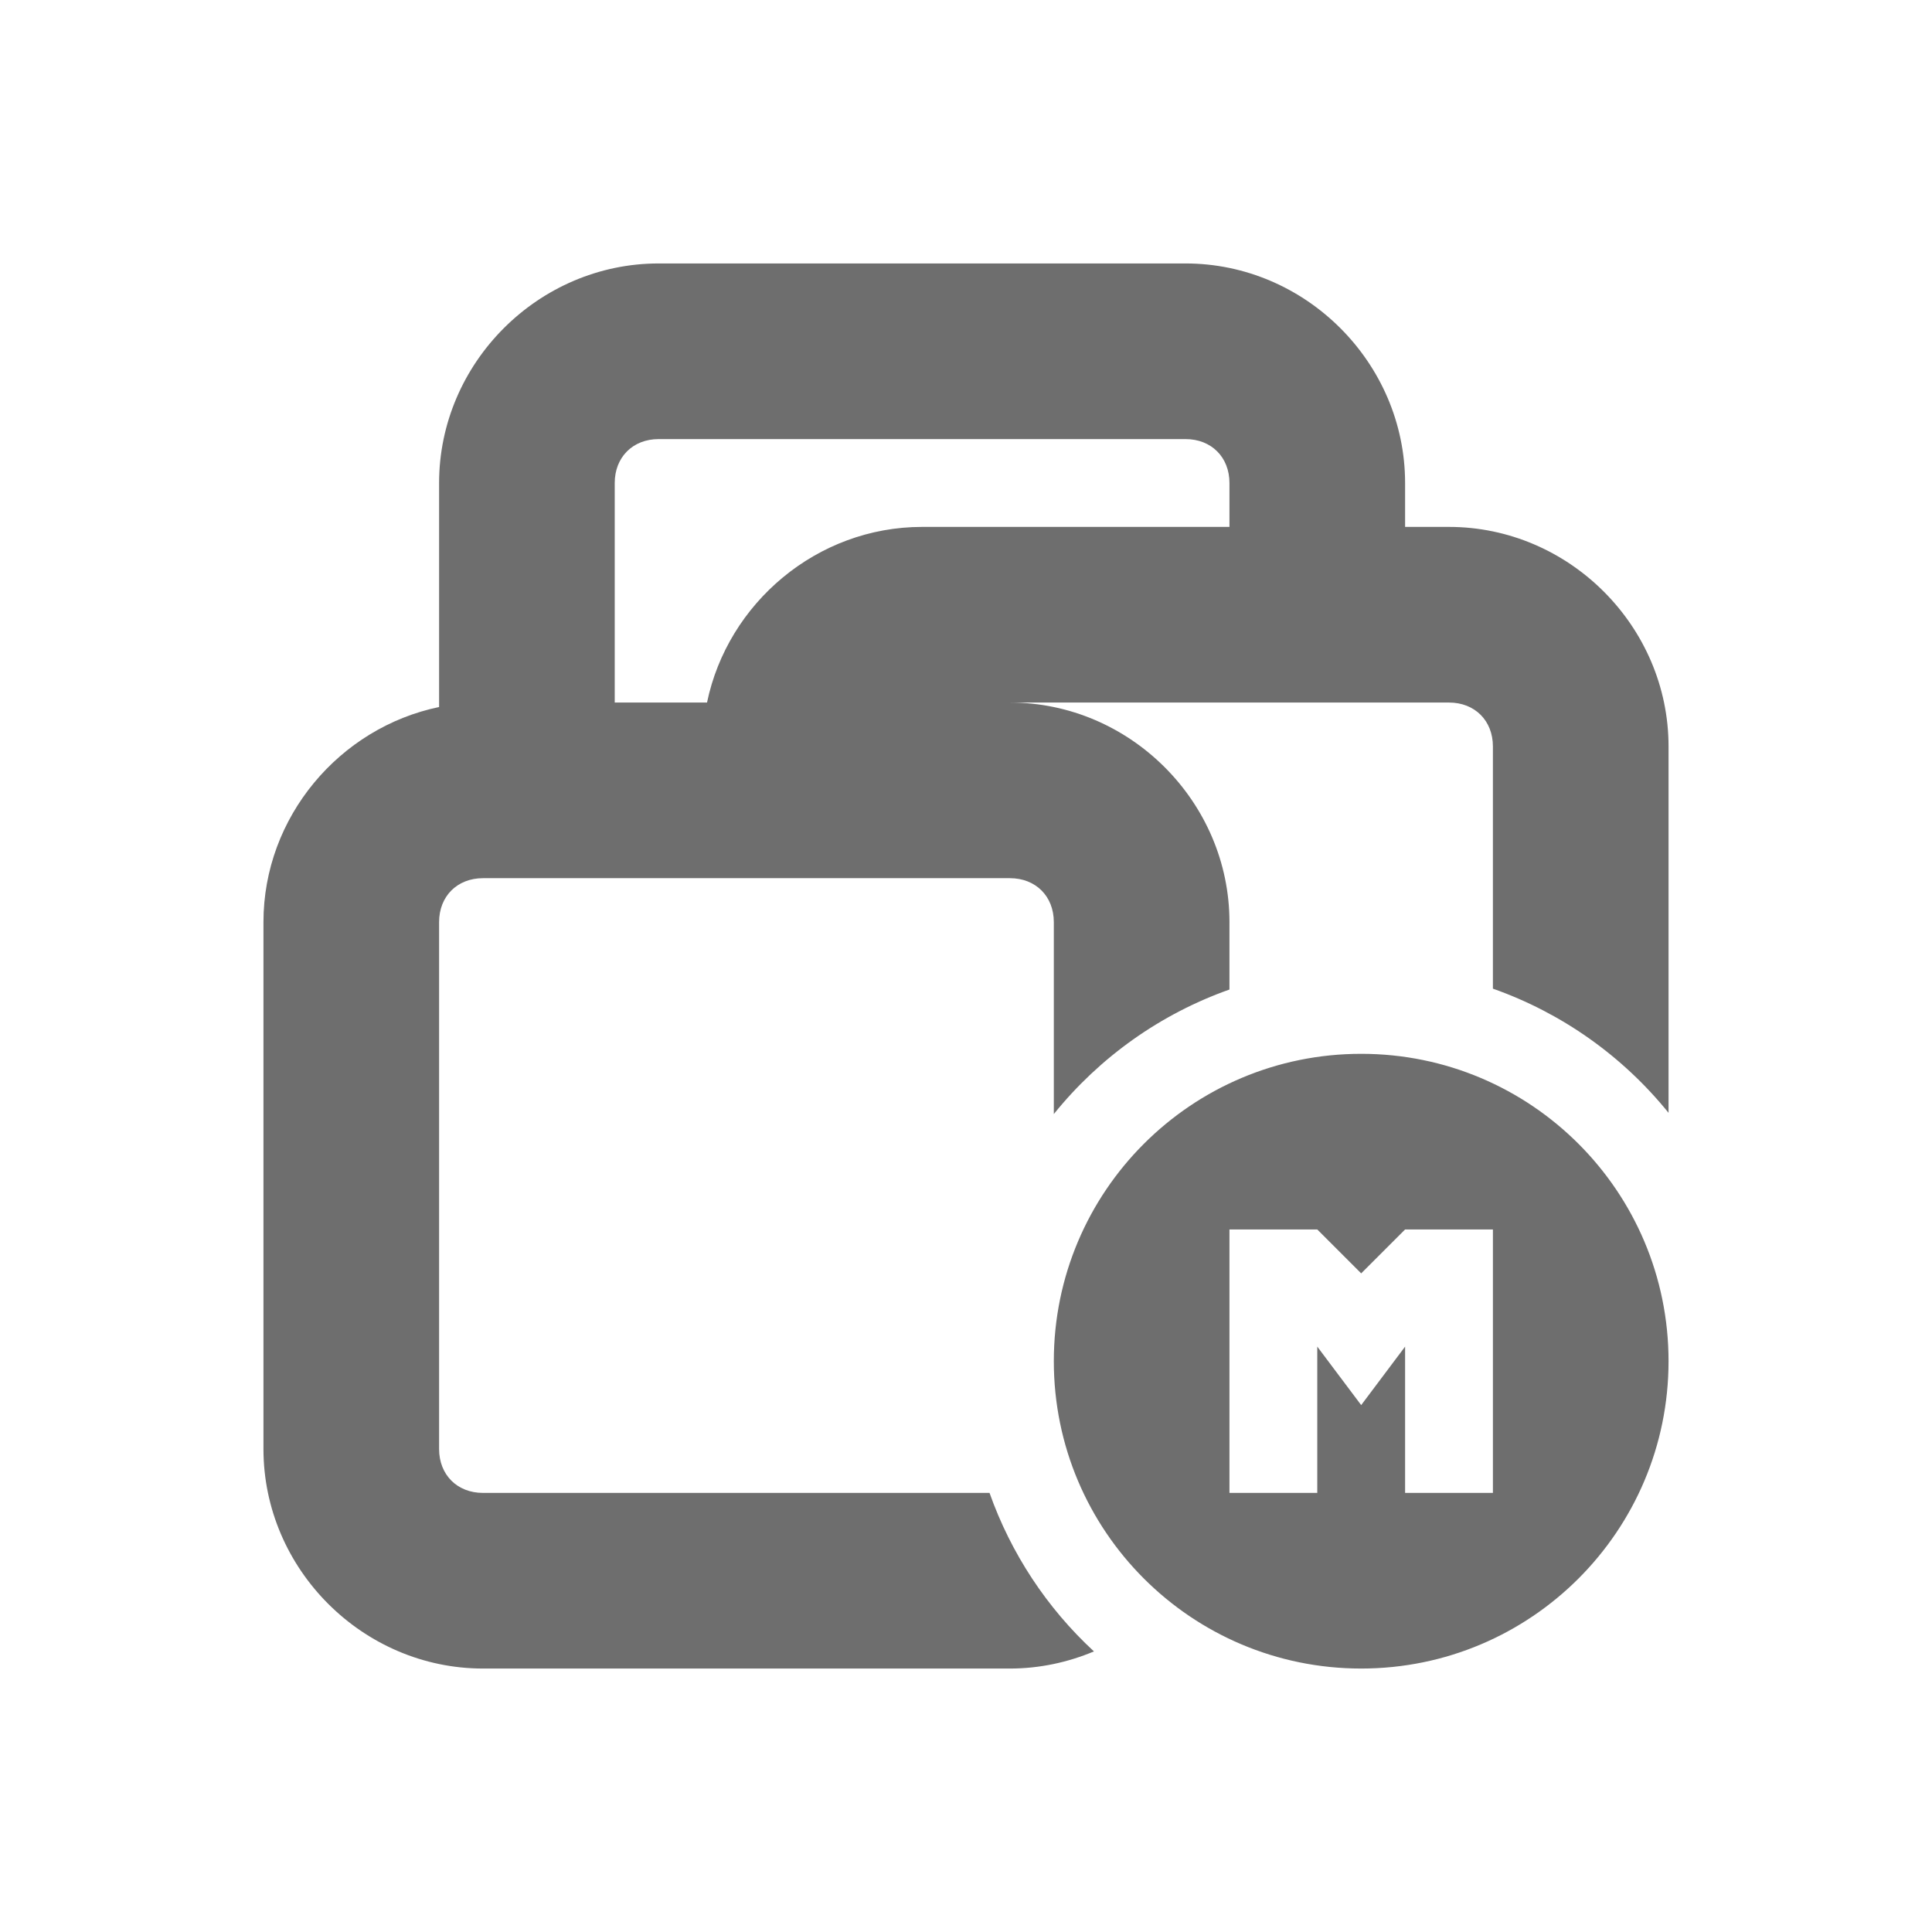 <svg xmlns="http://www.w3.org/2000/svg" width="22" height="22" version="1.1">
 <defs>
  <style id="current-color-scheme" type="text/css">
   .ColorScheme-Text { color:#6e6e6e; } .ColorScheme-Highlight { color:#4285f4; } .ColorScheme-NeutralText { color:#ff9800; } .ColorScheme-PositiveText { color:#4caf50; } .ColorScheme-NegativeText { color:#f44336; }
  </style>
  <style id="current-color-scheme-3" type="text/css">
   .ColorScheme-Text { color:#6e6e6e; } .ColorScheme-Highlight { color:#4285f4; } .ColorScheme-NeutralText { color:#ff9800; } .ColorScheme-PositiveText { color:#4caf50; } .ColorScheme-NegativeText { color:#f44336; }
  </style>
 </defs>
 <path style="fill:currentColor" class="ColorScheme-Text" d="M 7.5,3 C 6.132,3 5,4.132 5,5.5 V 8.051 C 3.867,8.286 3,9.303 3,10.5 v 6 C 3,17.868 4.132,19 5.5,19 h 6 c 0.338,0 0.661,-0.071 0.957,-0.195 C 11.92,18.309 11.512,17.689 11.268,17 H 5.5 C 5.206,17 5,16.794 5,16.5 v -6 C 5,10.206 5.206,10 5.5,10 h 2.5 2 1.5 c 0.294,0 0.5,0.206 0.5,0.5 v 2.186 c 0.523,-0.649 1.215,-1.14 2,-1.418 V 10.5 C 14,9.132 12.868,8 11.5,8 h 5 C 16.794,8 17,8.206 17,8.5 v 2.758 c 0.785,0.277 1.477,0.767 2,1.414 V 8.5 C 19,7.132 17.868,6 16.5,6 H 16 V 5.5 C 16,4.132 14.868,3 13.5,3 Z m 0,2 h 6 C 13.794,5 14,5.206 14,5.5 V 6 H 10.5 C 9.303,6 8.286,6.867 8.051,8 H 7 V 5.5 C 7,5.206 7.206,5 7.5,5 Z m 8,7 C 13.567,12 12,13.567 12,15.5 12,17.433 13.567,19 15.5,19 17.433,19 19,17.433 19,15.5 19,13.567 17.433,12 15.5,12 Z M 14,14 h 1 L 15.5,14.5 16,14 h 1 v 3 H 16 V 15.334 L 15.5,16 15,15.334 V 17 h -1 z"/>
</svg>
